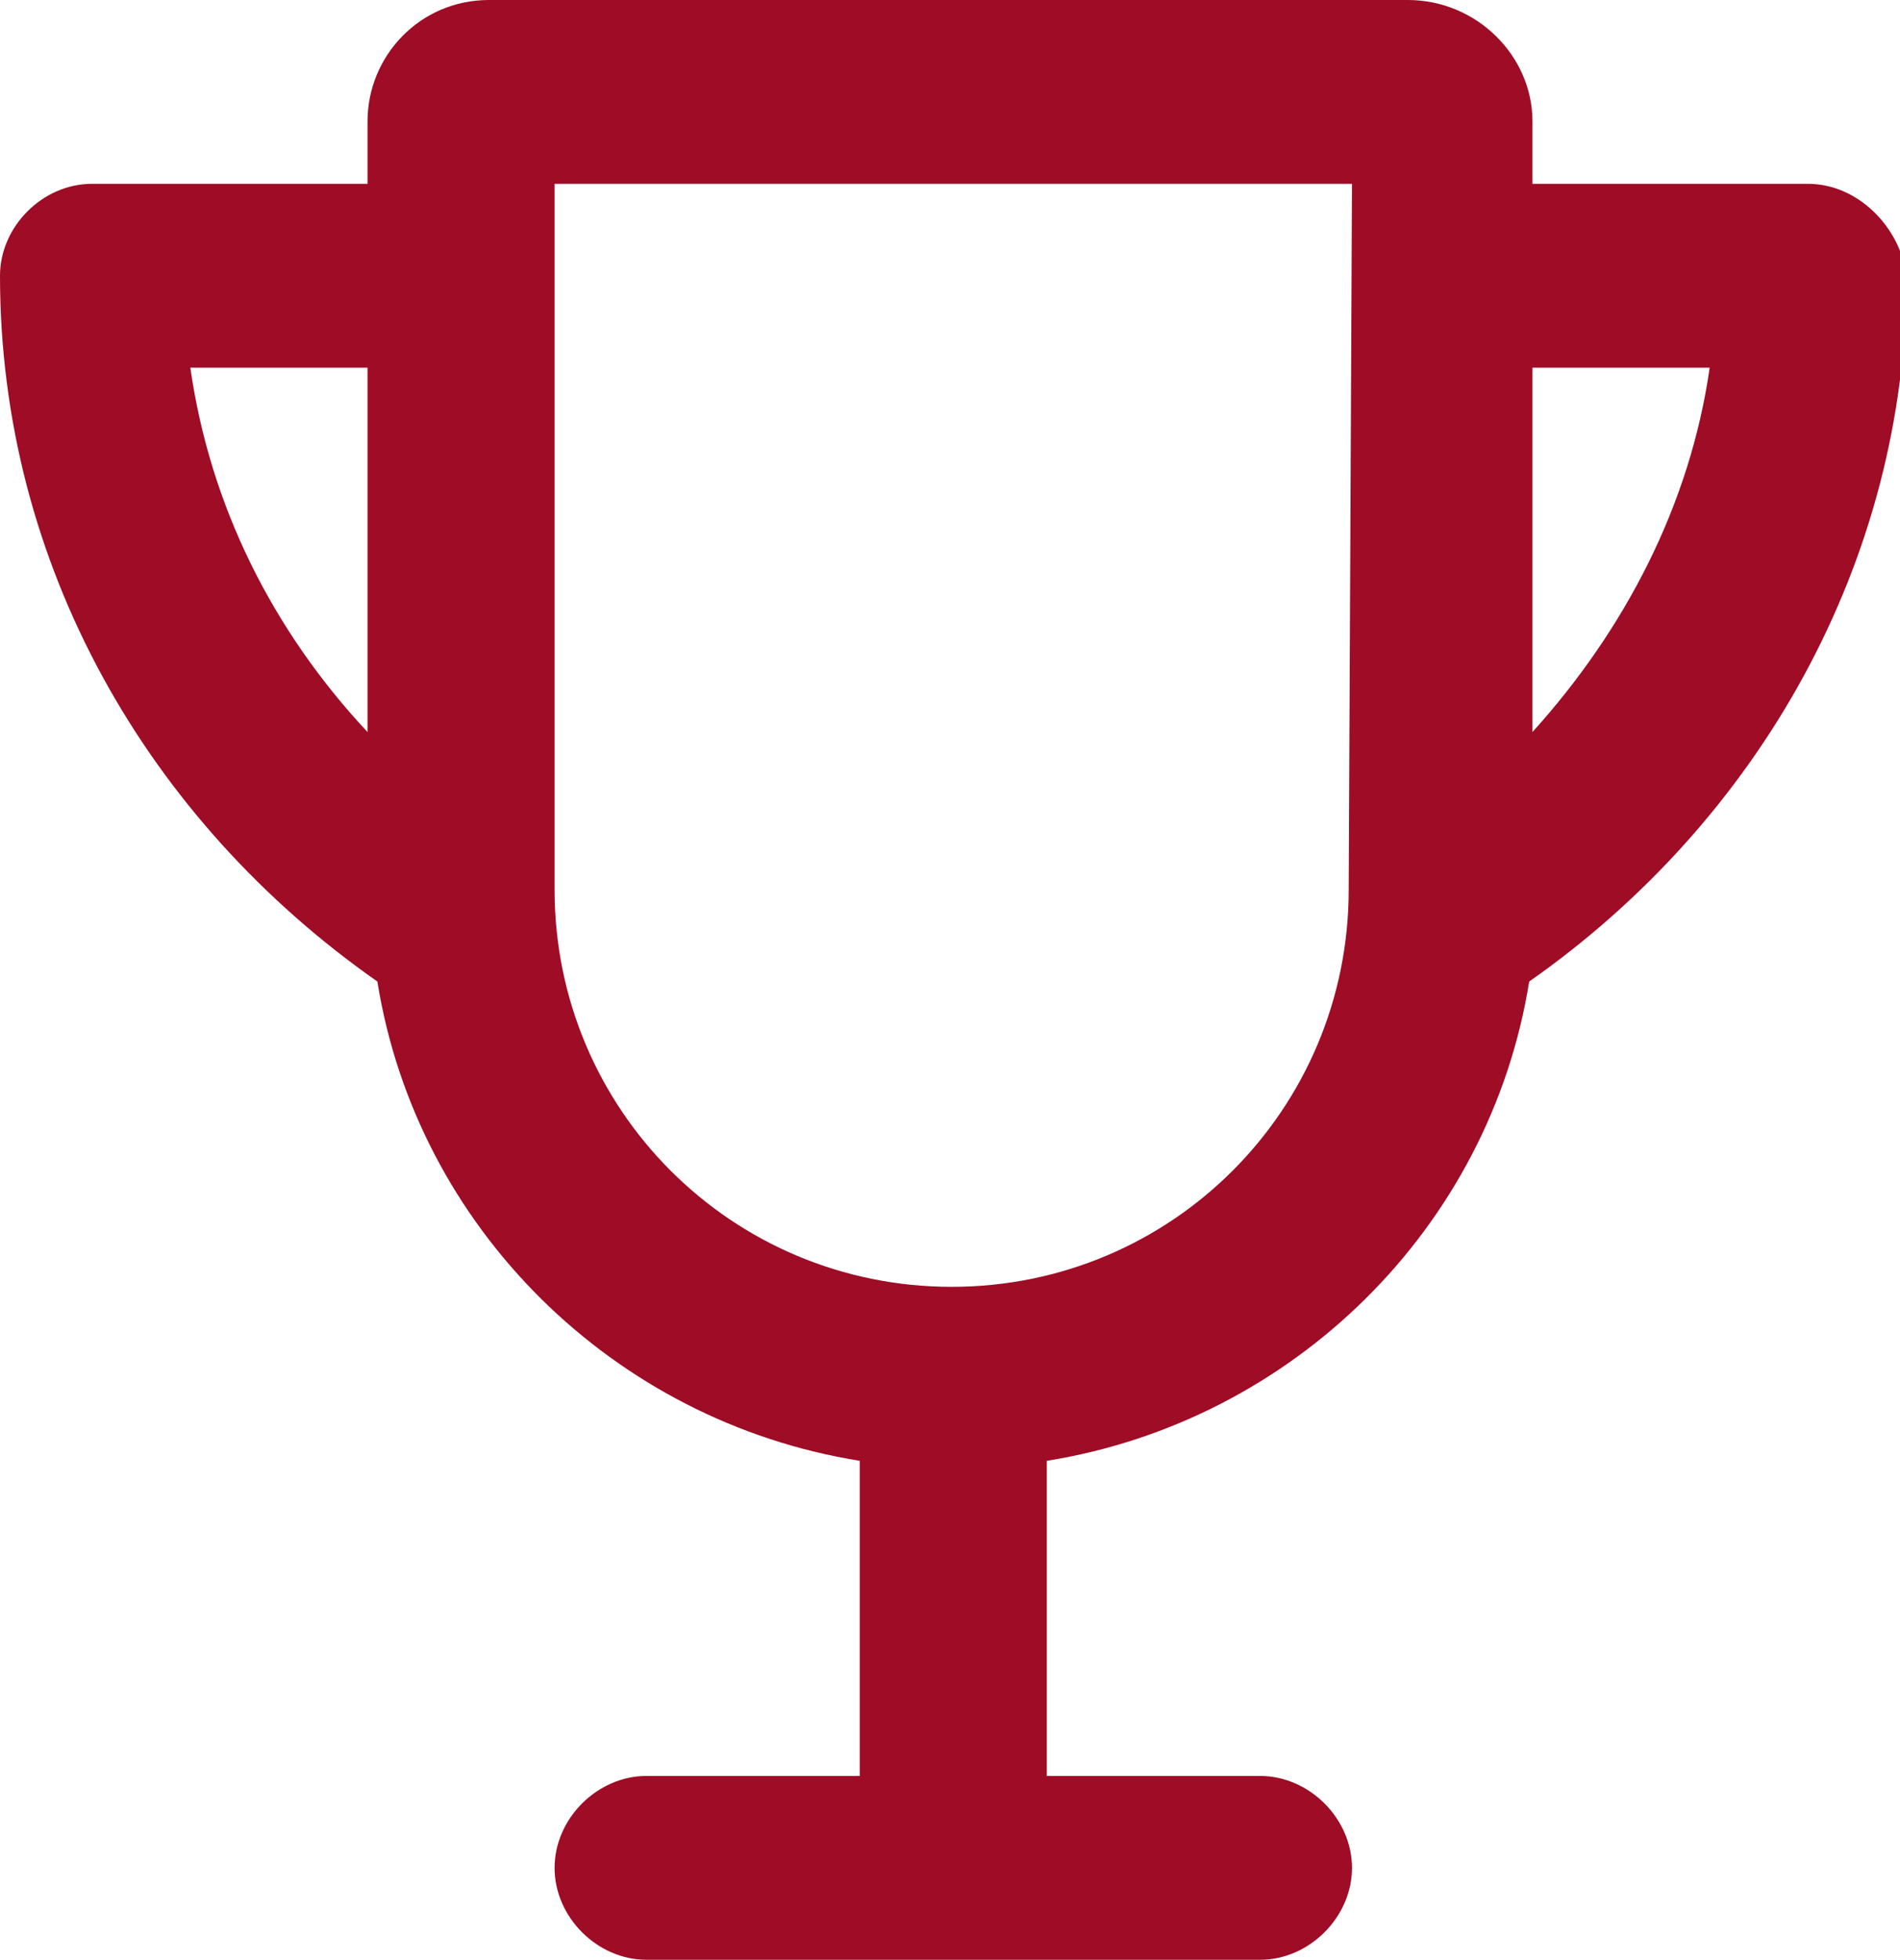 <?xml version="1.0" encoding="UTF-8"?> <svg xmlns="http://www.w3.org/2000/svg" viewBox="0 0 57.9 59.7" style="enable-background:new 0 0 57.9 59.7" xml:space="preserve"> <path d="M55.1 5.6h-8.4V3.7c0-2-1.7-3.7-3.8-3.7h-28c-2.1 0-3.7 1.7-3.7 3.7v1.9H2.8C1.3 5.6 0 6.9 0 8.4 0 17.2 4.5 25 11.5 29.9c1.2 7.5 7.2 13.4 14.7 14.6v9.6h-6.5c-1.5 0-2.8 1.3-2.8 2.8 0 1.5 1.3 2.8 2.8 2.8h18.7c1.5 0 2.8-1.3 2.8-2.8 0-1.5-1.3-2.8-2.8-2.8h-6.5v-9.6c7.5-1.2 13.5-7.1 14.7-14.6 7-4.9 11.5-12.8 11.5-21.5-.2-1.5-1.5-2.8-3-2.8zM11.2 22.3c-2.9-3.1-4.8-6.9-5.4-11.1h5.4v11.1zm29.9 4.8c0 6.7-5.4 12.1-12.1 12.1s-12.1-5.4-12.1-12.1V5.6h24.3l-.1 21.5zm5.6-4.8V11.2h5.4c-.6 4.2-2.6 8-5.4 11.1z" style="fill:#9e0c26"></path> </svg> 